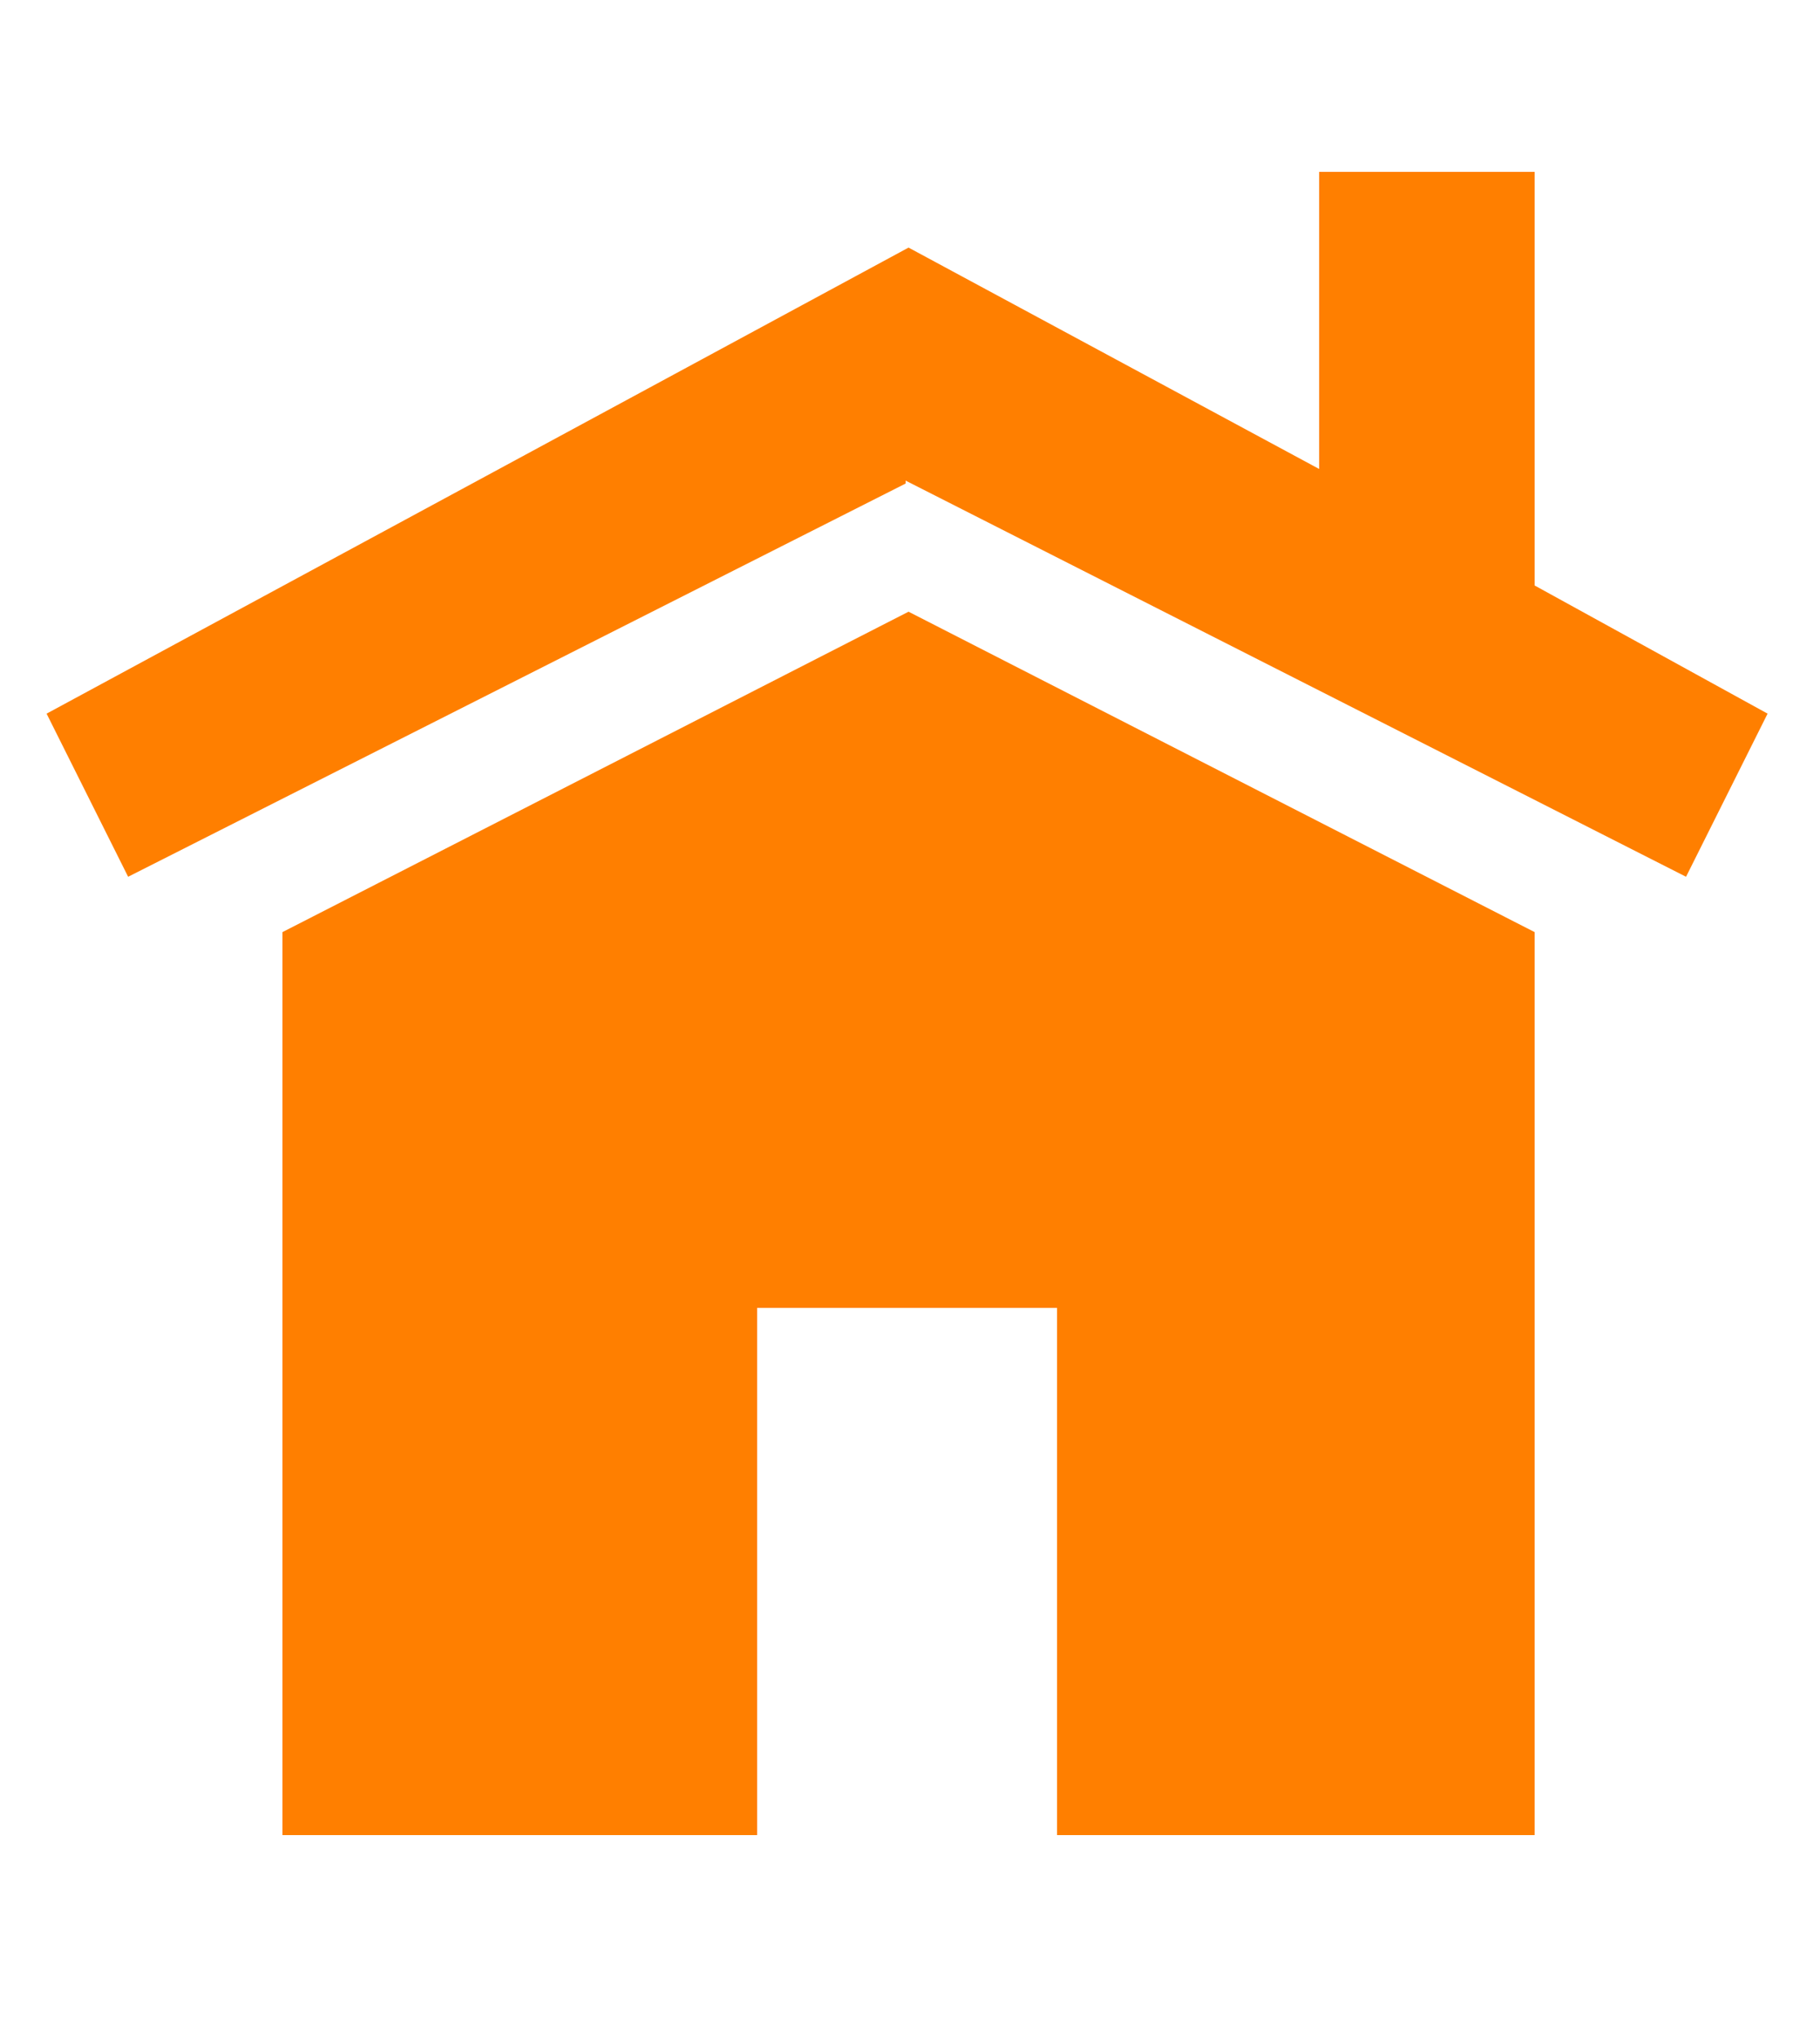 <?xml version="1.0" encoding="utf-8"?>
<!-- Generator: Adobe Illustrator 21.0.0, SVG Export Plug-In . SVG Version: 6.00 Build 0)  -->
<svg version="1.1" id="Layer_1" xmlns="http://www.w3.org/2000/svg" xmlns:xlink="http://www.w3.org/1999/xlink" x="0px" y="0px"
	 viewBox="0 0 62.5 70" style="enable-background:new 0 0 62.5 70;" xml:space="preserve">
<style type="text/css">
	.st0{fill:#FF7F00;}
</style>
<polygon class="st0" points="52.7,20.1 52.7,5.9 45.3,5.9 45.3,16.1 31.2,8.5 1.6,24.5 4.4,30.1 31.1,16.6 31.1,16.5 57.9,30.1 
	60.7,24.5 "/>
<polygon class="st0" points="9.7,32 9.7,63 26,63 26,44.9 36.3,44.9 36.3,63 52.7,63 52.7,32 31.2,21 "/>
</svg>
